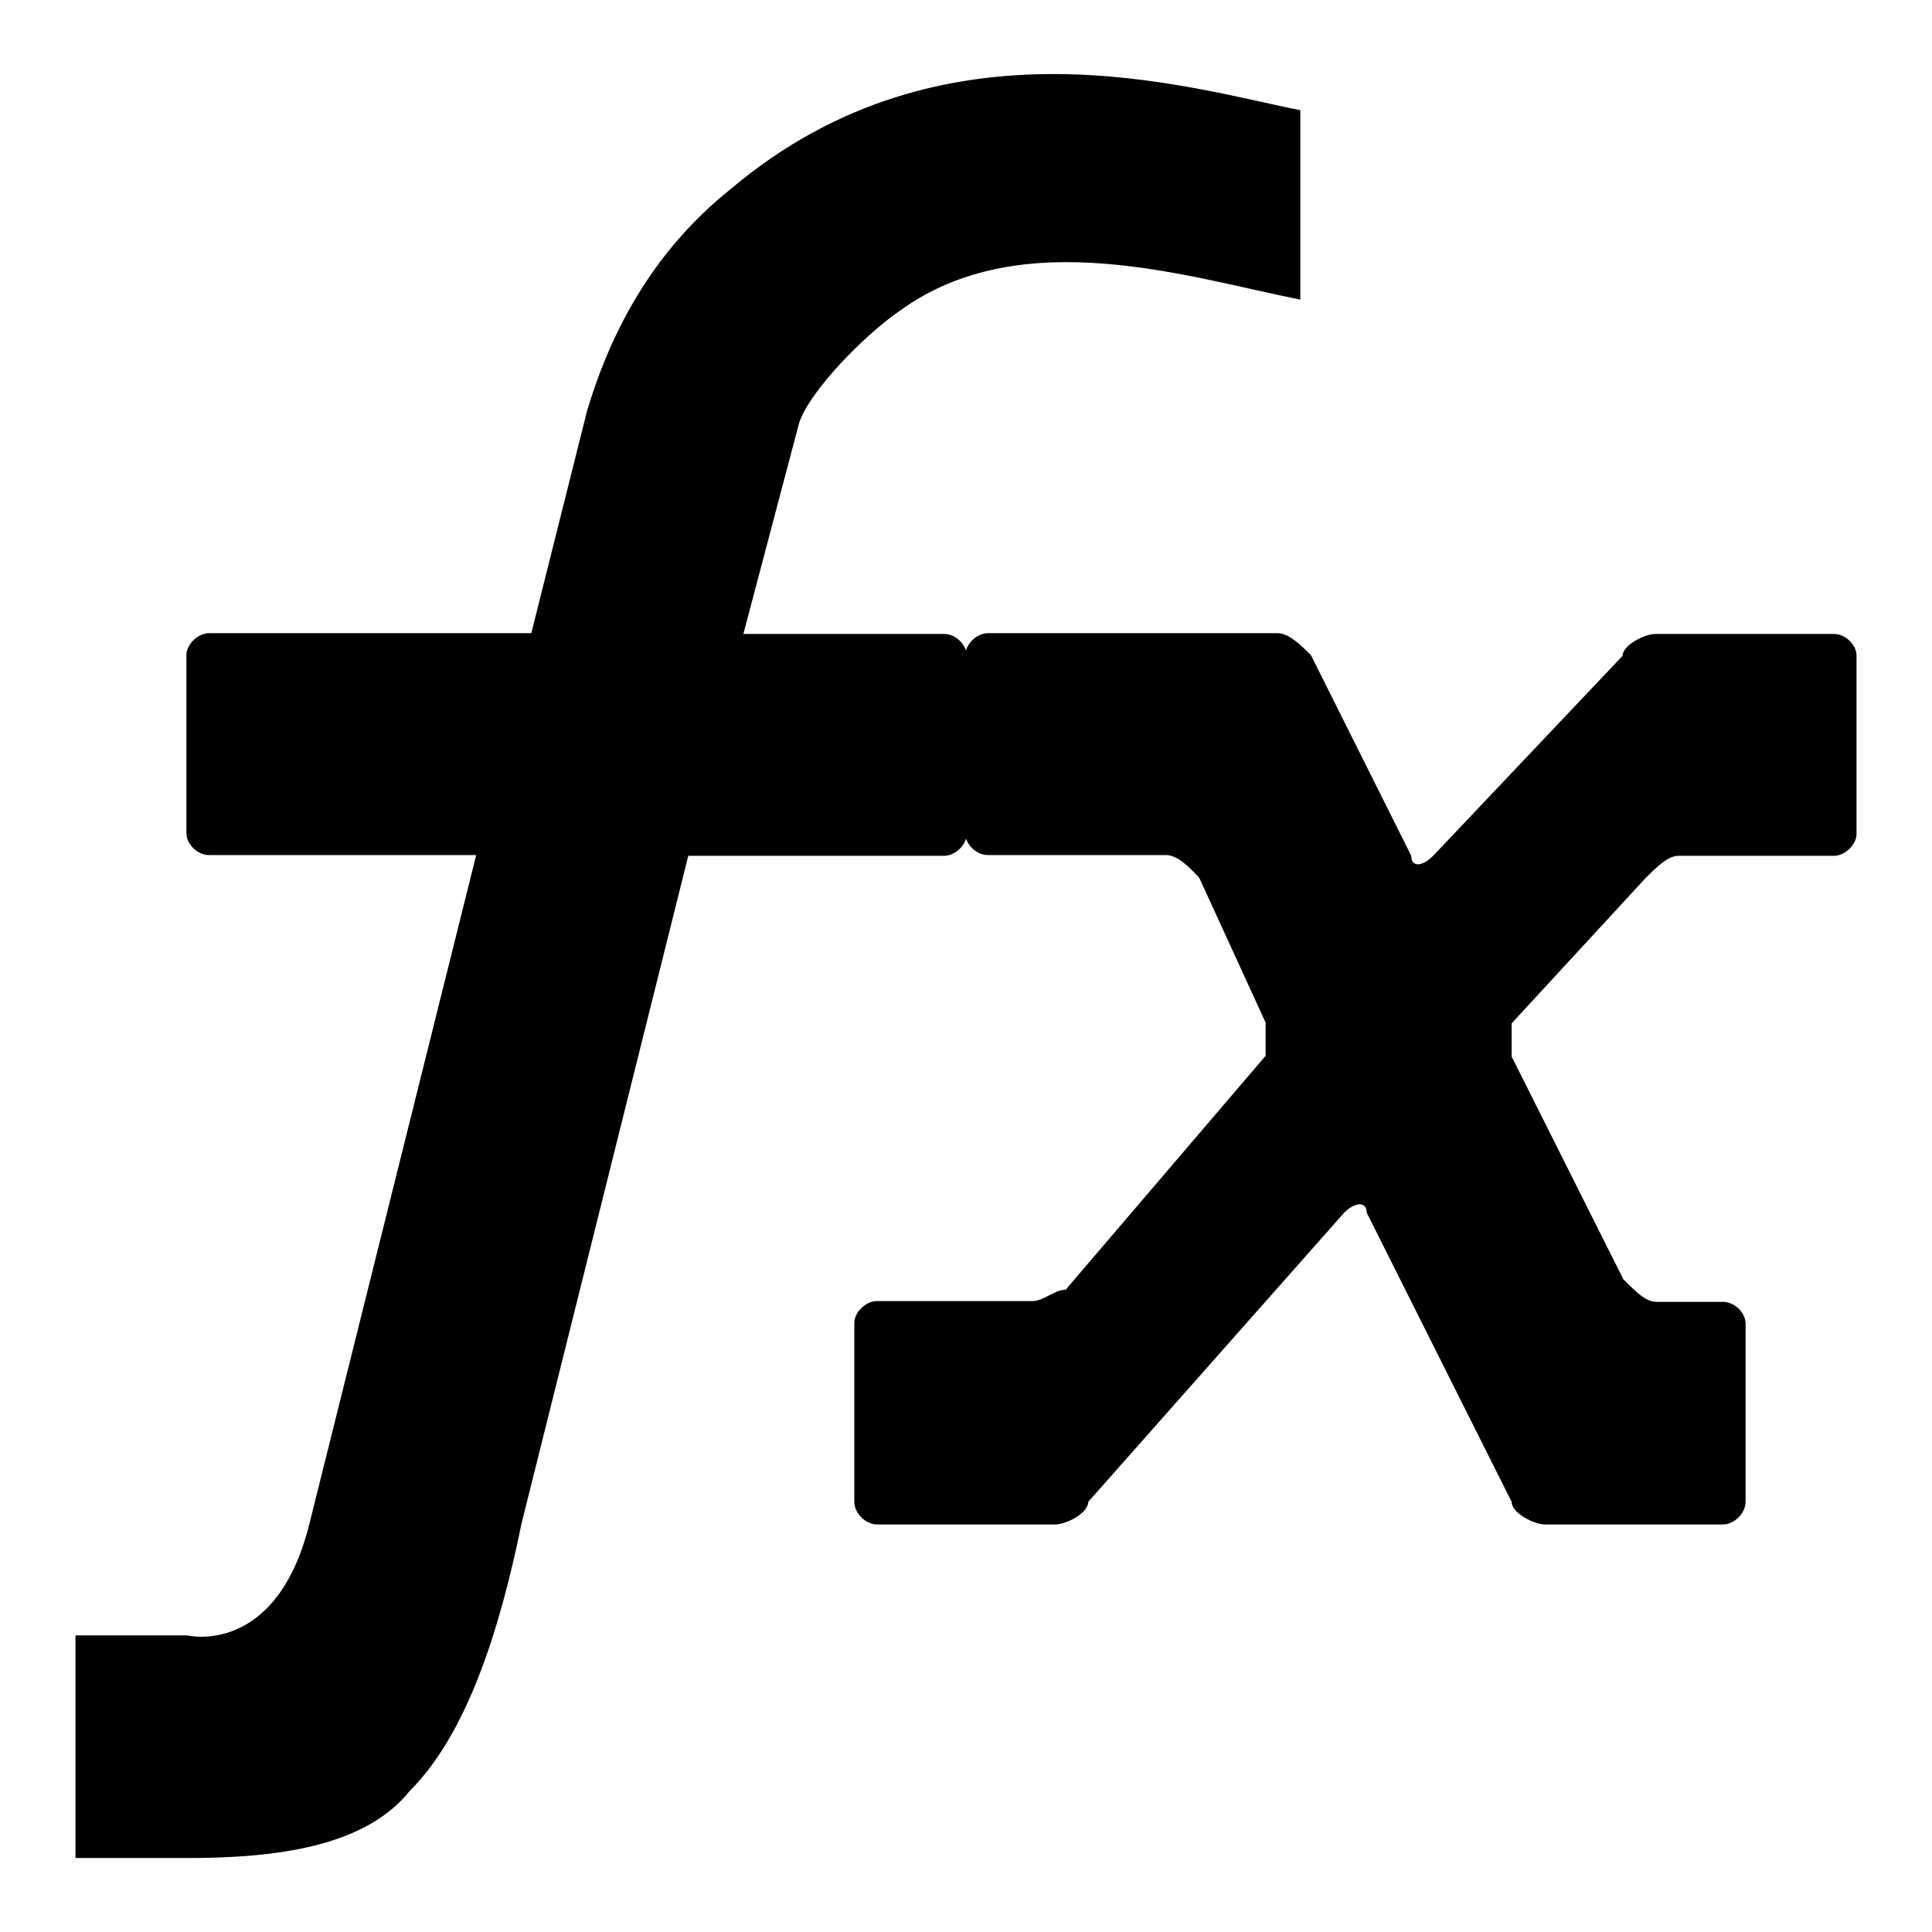 <?xml version="1.0" encoding="utf-8"?>
<!-- Svg Vector Icons : http://www.onlinewebfonts.com/icon -->
<!DOCTYPE svg PUBLIC "-//W3C//DTD SVG 1.1//EN" "http://www.w3.org/Graphics/SVG/1.1/DTD/svg11.dtd">
<svg version="1.1" xmlns="http://www.w3.org/2000/svg" xmlns:xlink="http://www.w3.org/1999/xlink" x="0px" y="0px" viewBox="0 0 256 256" enable-background="new 0 0 256 256" xml:space="preserve">
<g><g><path fill="#000000" d="M218,116.4c1.5-1.5,3-3,4.4-3H243c1.5,0,3-1.5,3-2.9V86.9c0-1.5-1.5-2.9-3-2.9h-23.6c-1.5,0-4.4,1.5-4.4,2.9l-25.1,26.5c-1.5,1.5-2.9,1.5-2.9,0l-13.3-26.6c-1.5-1.5-3-2.9-4.4-2.9h-38.4c-1.5,0-3,1.5-3,2.9v23.6c0,1.5,1.5,2.9,3,2.9h23.6c1.5,0,3,1.5,4.4,3l8.8,19.2v4.4l-26.5,31c-1.5,0-2.9,1.5-4.4,1.5h-20.6c-1.5,0-3,1.5-3,2.9V199c0,1.5,1.5,3,3,3h23.6c1.5,0,4.4-1.5,4.4-3l33.9-38.3c1.5-1.5,3-1.5,3,0l19.2,38.3c0,1.5,3,3,4.4,3h23.6c1.5,0,3-1.5,3-3v-23.6c0-1.5-1.5-2.9-3-2.9h-8.8c-1.5,0-2.9-1.5-4.4-3L200.3,140v-4.4L218,116.4L218,116.4L218,116.4z M97,24.9c-7.4,5.9-14.8,14.8-19.2,29.5l-7.4,29.5H27.7c-1.5,0-3,1.5-3,2.9v23.6c0,1.5,1.5,2.9,3,2.9h35.4L41,201.9c-4.4,17.7-16.2,14.8-16.2,14.8H10v29.5h14.8c11.8,0,23.6-1.5,29.5-8.9c7.4-7.4,11.8-20.7,14.8-35.4l22.1-88.5h33.9c1.5,0,3-1.5,3-2.9V86.9c0-1.5-1.5-2.9-3-2.9H98.5l7.4-28c1.5-4.4,8.9-11.8,13.3-14.8c16.2-11.8,38.4-4.4,53.1-1.5V14.6C157.5,11.7,125.1,1.3,97,24.9L97,24.9L97,24.9z"/></g></g>
</svg>